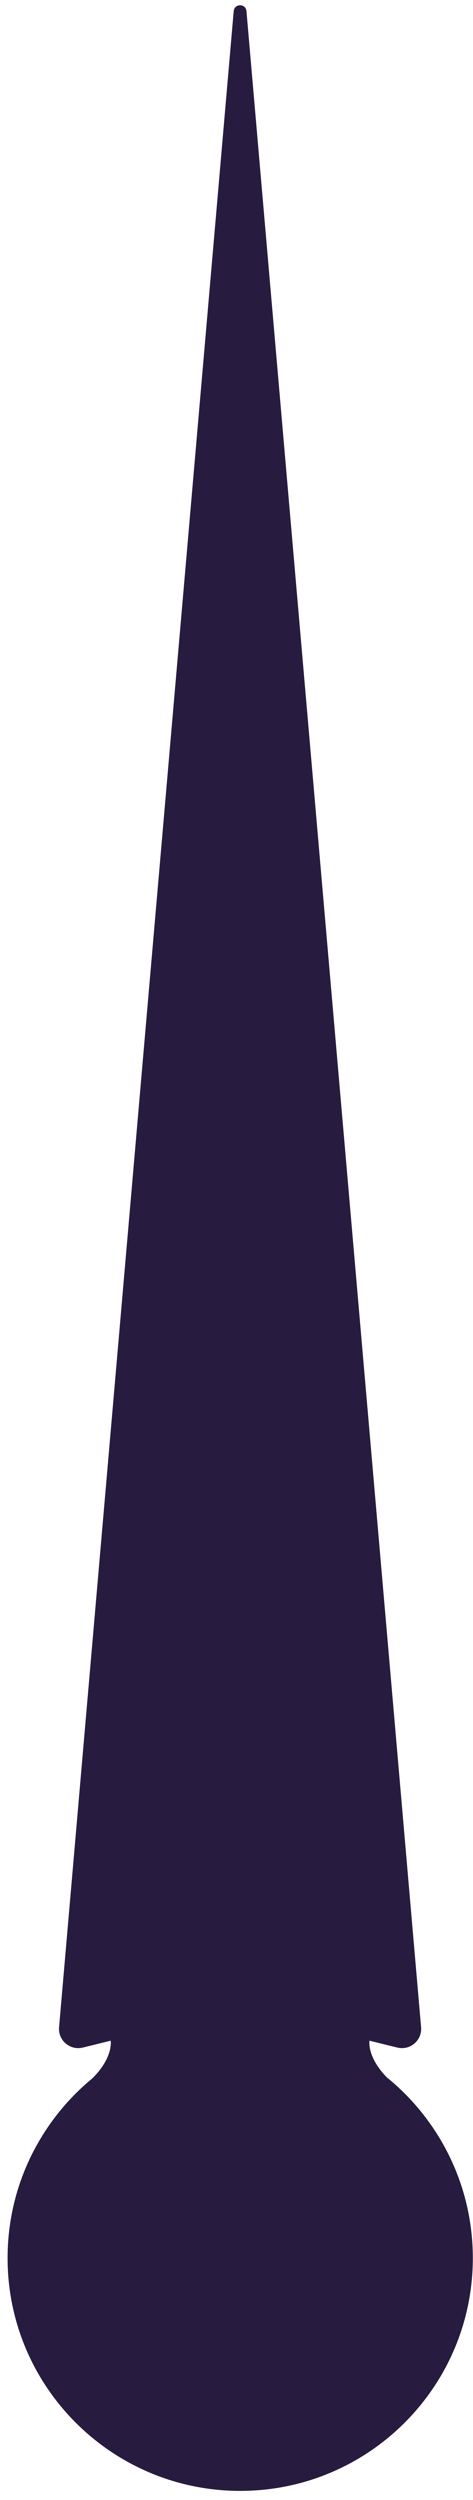 <svg width="50" height="264" viewBox="0 0 50 264" fill="none" xmlns="http://www.w3.org/2000/svg">
<path d="M40.994 219.474C38.751 217.244 39.057 215.497 39.057 215.497L42.001 216.224C43.353 216.555 44.64 215.459 44.513 214.07L26.054 1.177C25.978 0.349 24.779 0.349 24.703 1.177L6.244 214.07C6.117 215.459 7.404 216.555 8.756 216.224L11.7 215.497C11.7 215.497 12.006 217.256 9.763 219.474C4.294 223.986 0.801 230.805 0.801 238.453C0.801 252.027 11.815 263.039 25.391 263.039C38.967 263.039 49.981 252.027 49.981 238.453C49.981 230.805 46.489 223.986 41.02 219.474H40.994Z" fill="#271C3F"/>
</svg>
